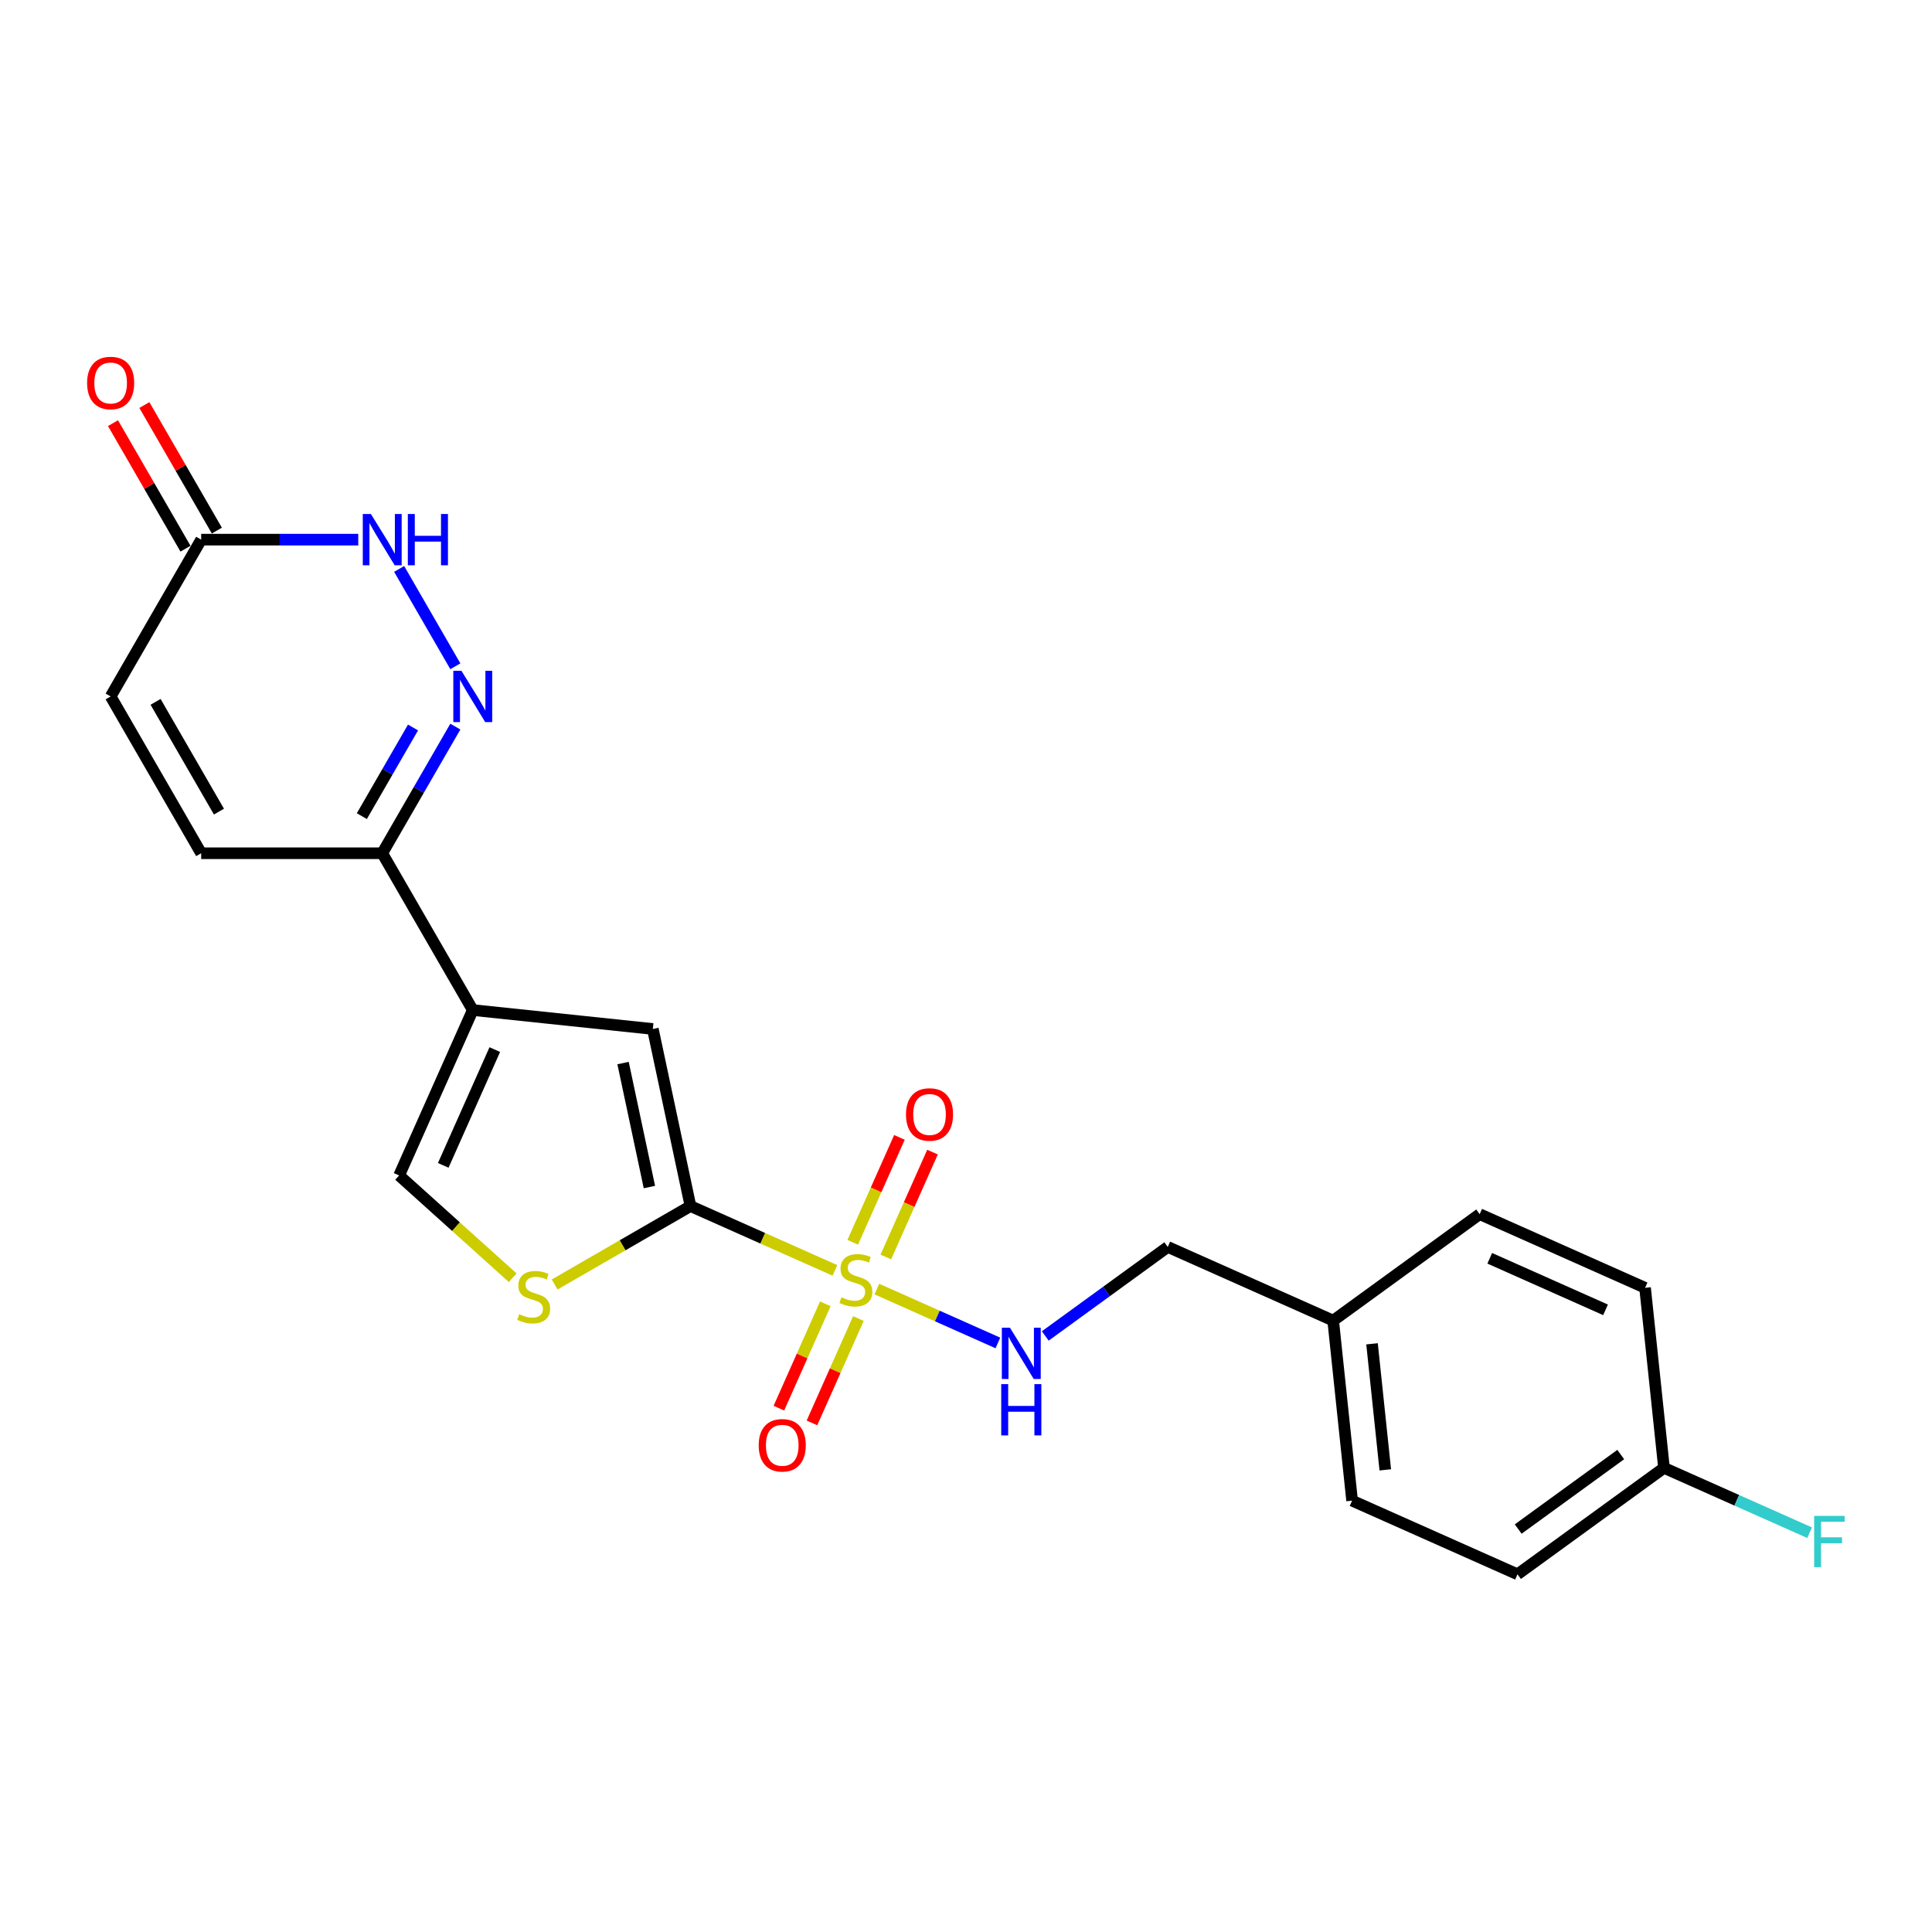 <?xml version='1.0' encoding='iso-8859-1'?>
<svg version='1.1' baseProfile='full'
              xmlns='http://www.w3.org/2000/svg'
                      xmlns:rdkit='http://www.rdkit.org/xml'
                      xmlns:xlink='http://www.w3.org/1999/xlink'
                  xml:space='preserve'
width='1000px' height='1000px' viewBox='0 0 1000 1000'>
<!-- END OF HEADER -->
<rect style='opacity:1.0;fill:#FFFFFF;stroke:none' width='1000' height='1000' x='0' y='0'> </rect>
<path class='bond-0' d='M 432.151,657.552 L 394.77,640.909' style='fill:none;fill-rule:evenodd;stroke:#CCCC00;stroke-width:6px;stroke-linecap:butt;stroke-linejoin:miter;stroke-opacity:1' />
<path class='bond-0' d='M 394.77,640.909 L 357.389,624.266' style='fill:none;fill-rule:evenodd;stroke:#000000;stroke-width:6px;stroke-linecap:butt;stroke-linejoin:miter;stroke-opacity:1' />
<path class='bond-8' d='M 453.856,667.215 L 485.181,681.162' style='fill:none;fill-rule:evenodd;stroke:#CCCC00;stroke-width:6px;stroke-linecap:butt;stroke-linejoin:miter;stroke-opacity:1' />
<path class='bond-8' d='M 485.181,681.162 L 516.507,695.109' style='fill:none;fill-rule:evenodd;stroke:#0000FF;stroke-width:6px;stroke-linecap:butt;stroke-linejoin:miter;stroke-opacity:1' />
<path class='bond-12' d='M 427.19,674.86 L 415.167,701.864' style='fill:none;fill-rule:evenodd;stroke:#CCCC00;stroke-width:6px;stroke-linecap:butt;stroke-linejoin:miter;stroke-opacity:1' />
<path class='bond-12' d='M 415.167,701.864 L 403.144,728.869' style='fill:none;fill-rule:evenodd;stroke:#FF0000;stroke-width:6px;stroke-linecap:butt;stroke-linejoin:miter;stroke-opacity:1' />
<path class='bond-12' d='M 444.313,682.483 L 432.29,709.488' style='fill:none;fill-rule:evenodd;stroke:#CCCC00;stroke-width:6px;stroke-linecap:butt;stroke-linejoin:miter;stroke-opacity:1' />
<path class='bond-12' d='M 432.29,709.488 L 420.267,736.493' style='fill:none;fill-rule:evenodd;stroke:#FF0000;stroke-width:6px;stroke-linecap:butt;stroke-linejoin:miter;stroke-opacity:1' />
<path class='bond-13' d='M 458.5,650.62 L 470.585,623.475' style='fill:none;fill-rule:evenodd;stroke:#CCCC00;stroke-width:6px;stroke-linecap:butt;stroke-linejoin:miter;stroke-opacity:1' />
<path class='bond-13' d='M 470.585,623.475 L 482.671,596.33' style='fill:none;fill-rule:evenodd;stroke:#FF0000;stroke-width:6px;stroke-linecap:butt;stroke-linejoin:miter;stroke-opacity:1' />
<path class='bond-13' d='M 441.377,642.996 L 453.462,615.851' style='fill:none;fill-rule:evenodd;stroke:#CCCC00;stroke-width:6px;stroke-linecap:butt;stroke-linejoin:miter;stroke-opacity:1' />
<path class='bond-13' d='M 453.462,615.851 L 465.548,588.707' style='fill:none;fill-rule:evenodd;stroke:#FF0000;stroke-width:6px;stroke-linecap:butt;stroke-linejoin:miter;stroke-opacity:1' />
<path class='bond-3' d='M 357.389,624.266 L 337.904,532.597' style='fill:none;fill-rule:evenodd;stroke:#000000;stroke-width:6px;stroke-linecap:butt;stroke-linejoin:miter;stroke-opacity:1' />
<path class='bond-3' d='M 336.133,614.412 L 322.493,550.244' style='fill:none;fill-rule:evenodd;stroke:#000000;stroke-width:6px;stroke-linecap:butt;stroke-linejoin:miter;stroke-opacity:1' />
<path class='bond-4' d='M 357.389,624.266 L 322.235,644.562' style='fill:none;fill-rule:evenodd;stroke:#000000;stroke-width:6px;stroke-linecap:butt;stroke-linejoin:miter;stroke-opacity:1' />
<path class='bond-4' d='M 322.235,644.562 L 287.08,664.858' style='fill:none;fill-rule:evenodd;stroke:#CCCC00;stroke-width:6px;stroke-linecap:butt;stroke-linejoin:miter;stroke-opacity:1' />
<path class='bond-1' d='M 244.701,522.801 L 337.904,532.597' style='fill:none;fill-rule:evenodd;stroke:#000000;stroke-width:6px;stroke-linecap:butt;stroke-linejoin:miter;stroke-opacity:1' />
<path class='bond-5' d='M 244.701,522.801 L 197.843,441.64' style='fill:none;fill-rule:evenodd;stroke:#000000;stroke-width:6px;stroke-linecap:butt;stroke-linejoin:miter;stroke-opacity:1' />
<path class='bond-23' d='M 244.701,522.801 L 206.583,608.415' style='fill:none;fill-rule:evenodd;stroke:#000000;stroke-width:6px;stroke-linecap:butt;stroke-linejoin:miter;stroke-opacity:1' />
<path class='bond-23' d='M 256.106,543.267 L 229.423,603.197' style='fill:none;fill-rule:evenodd;stroke:#000000;stroke-width:6px;stroke-linecap:butt;stroke-linejoin:miter;stroke-opacity:1' />
<path class='bond-2' d='M 235.687,376.092 L 216.765,408.866' style='fill:none;fill-rule:evenodd;stroke:#0000FF;stroke-width:6px;stroke-linecap:butt;stroke-linejoin:miter;stroke-opacity:1' />
<path class='bond-2' d='M 216.765,408.866 L 197.843,441.64' style='fill:none;fill-rule:evenodd;stroke:#000000;stroke-width:6px;stroke-linecap:butt;stroke-linejoin:miter;stroke-opacity:1' />
<path class='bond-2' d='M 213.778,376.552 L 200.532,399.494' style='fill:none;fill-rule:evenodd;stroke:#0000FF;stroke-width:6px;stroke-linecap:butt;stroke-linejoin:miter;stroke-opacity:1' />
<path class='bond-2' d='M 200.532,399.494 L 187.287,422.436' style='fill:none;fill-rule:evenodd;stroke:#000000;stroke-width:6px;stroke-linecap:butt;stroke-linejoin:miter;stroke-opacity:1' />
<path class='bond-6' d='M 235.687,344.865 L 206.597,294.48' style='fill:none;fill-rule:evenodd;stroke:#0000FF;stroke-width:6px;stroke-linecap:butt;stroke-linejoin:miter;stroke-opacity:1' />
<path class='bond-7' d='M 265.376,661.352 L 235.979,634.884' style='fill:none;fill-rule:evenodd;stroke:#CCCC00;stroke-width:6px;stroke-linecap:butt;stroke-linejoin:miter;stroke-opacity:1' />
<path class='bond-7' d='M 235.979,634.884 L 206.583,608.415' style='fill:none;fill-rule:evenodd;stroke:#000000;stroke-width:6px;stroke-linecap:butt;stroke-linejoin:miter;stroke-opacity:1' />
<path class='bond-10' d='M 197.843,441.64 L 104.126,441.64' style='fill:none;fill-rule:evenodd;stroke:#000000;stroke-width:6px;stroke-linecap:butt;stroke-linejoin:miter;stroke-opacity:1' />
<path class='bond-25' d='M 185.434,279.318 L 144.78,279.318' style='fill:none;fill-rule:evenodd;stroke:#0000FF;stroke-width:6px;stroke-linecap:butt;stroke-linejoin:miter;stroke-opacity:1' />
<path class='bond-25' d='M 144.78,279.318 L 104.126,279.318' style='fill:none;fill-rule:evenodd;stroke:#000000;stroke-width:6px;stroke-linecap:butt;stroke-linejoin:miter;stroke-opacity:1' />
<path class='bond-15' d='M 541.026,691.487 L 572.731,668.452' style='fill:none;fill-rule:evenodd;stroke:#0000FF;stroke-width:6px;stroke-linecap:butt;stroke-linejoin:miter;stroke-opacity:1' />
<path class='bond-15' d='M 572.731,668.452 L 604.436,645.416' style='fill:none;fill-rule:evenodd;stroke:#000000;stroke-width:6px;stroke-linecap:butt;stroke-linejoin:miter;stroke-opacity:1' />
<path class='bond-9' d='M 104.126,279.318 L 57.267,360.479' style='fill:none;fill-rule:evenodd;stroke:#000000;stroke-width:6px;stroke-linecap:butt;stroke-linejoin:miter;stroke-opacity:1' />
<path class='bond-14' d='M 112.242,274.632 L 93.482,242.139' style='fill:none;fill-rule:evenodd;stroke:#000000;stroke-width:6px;stroke-linecap:butt;stroke-linejoin:miter;stroke-opacity:1' />
<path class='bond-14' d='M 93.482,242.139 L 74.722,209.646' style='fill:none;fill-rule:evenodd;stroke:#FF0000;stroke-width:6px;stroke-linecap:butt;stroke-linejoin:miter;stroke-opacity:1' />
<path class='bond-14' d='M 96.01,284.003 L 77.25,251.511' style='fill:none;fill-rule:evenodd;stroke:#000000;stroke-width:6px;stroke-linecap:butt;stroke-linejoin:miter;stroke-opacity:1' />
<path class='bond-14' d='M 77.25,251.511 L 58.49,219.018' style='fill:none;fill-rule:evenodd;stroke:#FF0000;stroke-width:6px;stroke-linecap:butt;stroke-linejoin:miter;stroke-opacity:1' />
<path class='bond-11' d='M 104.126,441.64 L 57.267,360.479' style='fill:none;fill-rule:evenodd;stroke:#000000;stroke-width:6px;stroke-linecap:butt;stroke-linejoin:miter;stroke-opacity:1' />
<path class='bond-11' d='M 113.329,420.094 L 80.528,363.281' style='fill:none;fill-rule:evenodd;stroke:#000000;stroke-width:6px;stroke-linecap:butt;stroke-linejoin:miter;stroke-opacity:1' />
<path class='bond-17' d='M 604.436,645.416 L 690.051,683.534' style='fill:none;fill-rule:evenodd;stroke:#000000;stroke-width:6px;stroke-linecap:butt;stroke-linejoin:miter;stroke-opacity:1' />
<path class='bond-16' d='M 861.28,759.77 L 785.461,814.856' style='fill:none;fill-rule:evenodd;stroke:#000000;stroke-width:6px;stroke-linecap:butt;stroke-linejoin:miter;stroke-opacity:1' />
<path class='bond-16' d='M 838.89,752.87 L 785.817,791.429' style='fill:none;fill-rule:evenodd;stroke:#000000;stroke-width:6px;stroke-linecap:butt;stroke-linejoin:miter;stroke-opacity:1' />
<path class='bond-18' d='M 861.28,759.77 L 898.97,776.551' style='fill:none;fill-rule:evenodd;stroke:#000000;stroke-width:6px;stroke-linecap:butt;stroke-linejoin:miter;stroke-opacity:1' />
<path class='bond-18' d='M 898.97,776.551 L 936.66,793.332' style='fill:none;fill-rule:evenodd;stroke:#33CCCC;stroke-width:6px;stroke-linecap:butt;stroke-linejoin:miter;stroke-opacity:1' />
<path class='bond-24' d='M 861.28,759.77 L 851.484,666.567' style='fill:none;fill-rule:evenodd;stroke:#000000;stroke-width:6px;stroke-linecap:butt;stroke-linejoin:miter;stroke-opacity:1' />
<path class='bond-21' d='M 690.051,683.534 L 765.869,628.449' style='fill:none;fill-rule:evenodd;stroke:#000000;stroke-width:6px;stroke-linecap:butt;stroke-linejoin:miter;stroke-opacity:1' />
<path class='bond-22' d='M 690.051,683.534 L 699.847,776.738' style='fill:none;fill-rule:evenodd;stroke:#000000;stroke-width:6px;stroke-linecap:butt;stroke-linejoin:miter;stroke-opacity:1' />
<path class='bond-22' d='M 710.161,695.556 L 717.018,760.798' style='fill:none;fill-rule:evenodd;stroke:#000000;stroke-width:6px;stroke-linecap:butt;stroke-linejoin:miter;stroke-opacity:1' />
<path class='bond-19' d='M 851.484,666.567 L 765.869,628.449' style='fill:none;fill-rule:evenodd;stroke:#000000;stroke-width:6px;stroke-linecap:butt;stroke-linejoin:miter;stroke-opacity:1' />
<path class='bond-19' d='M 831.018,677.972 L 771.088,651.29' style='fill:none;fill-rule:evenodd;stroke:#000000;stroke-width:6px;stroke-linecap:butt;stroke-linejoin:miter;stroke-opacity:1' />
<path class='bond-20' d='M 785.461,814.856 L 699.847,776.738' style='fill:none;fill-rule:evenodd;stroke:#000000;stroke-width:6px;stroke-linecap:butt;stroke-linejoin:miter;stroke-opacity:1' />
<path  class='atom-0' d='M 435.506 671.493
Q 435.806 671.605, 437.043 672.13
Q 438.28 672.655, 439.63 672.992
Q 441.017 673.292, 442.366 673.292
Q 444.878 673.292, 446.34 672.093
Q 447.802 670.856, 447.802 668.719
Q 447.802 667.257, 447.052 666.357
Q 446.34 665.458, 445.215 664.97
Q 444.091 664.483, 442.216 663.921
Q 439.855 663.208, 438.43 662.534
Q 437.043 661.859, 436.031 660.434
Q 435.056 659.01, 435.056 656.611
Q 435.056 653.274, 437.306 651.213
Q 439.592 649.151, 444.091 649.151
Q 447.165 649.151, 450.651 650.613
L 449.789 653.499
Q 446.602 652.187, 444.203 652.187
Q 441.616 652.187, 440.192 653.274
Q 438.767 654.324, 438.805 656.161
Q 438.805 657.585, 439.517 658.448
Q 440.267 659.31, 441.317 659.797
Q 442.404 660.284, 444.203 660.847
Q 446.602 661.596, 448.027 662.346
Q 449.451 663.096, 450.463 664.633
Q 451.513 666.132, 451.513 668.719
Q 451.513 672.393, 449.039 674.379
Q 446.602 676.329, 442.516 676.329
Q 440.155 676.329, 438.355 675.804
Q 436.593 675.317, 434.494 674.454
L 435.506 671.493
' fill='#CCCC00'/>
<path  class='atom-3' d='M 238.834 347.208
L 247.531 361.266
Q 248.393 362.653, 249.78 365.165
Q 251.167 367.676, 251.242 367.826
L 251.242 347.208
L 254.766 347.208
L 254.766 373.749
L 251.13 373.749
L 241.796 358.379
Q 240.709 356.58, 239.546 354.518
Q 238.422 352.457, 238.084 351.819
L 238.084 373.749
L 234.636 373.749
L 234.636 347.208
L 238.834 347.208
' fill='#0000FF'/>
<path  class='atom-5' d='M 268.731 680.233
Q 269.03 680.346, 270.268 680.871
Q 271.505 681.395, 272.854 681.733
Q 274.241 682.033, 275.591 682.033
Q 278.102 682.033, 279.564 680.833
Q 281.026 679.596, 281.026 677.459
Q 281.026 675.997, 280.277 675.098
Q 279.564 674.198, 278.44 673.711
Q 277.315 673.223, 275.441 672.661
Q 273.079 671.949, 271.655 671.274
Q 270.268 670.599, 269.255 669.175
Q 268.281 667.75, 268.281 665.351
Q 268.281 662.015, 270.53 659.953
Q 272.817 657.891, 277.315 657.891
Q 280.389 657.891, 283.875 659.353
L 283.013 662.24
Q 279.827 660.928, 277.428 660.928
Q 274.841 660.928, 273.416 662.015
Q 271.992 663.064, 272.029 664.901
Q 272.029 666.326, 272.742 667.188
Q 273.491 668.05, 274.541 668.537
Q 275.628 669.025, 277.428 669.587
Q 279.827 670.337, 281.251 671.087
Q 282.676 671.836, 283.688 673.373
Q 284.737 674.873, 284.737 677.459
Q 284.737 681.133, 282.263 683.12
Q 279.827 685.069, 275.741 685.069
Q 273.379 685.069, 271.58 684.544
Q 269.818 684.057, 267.718 683.195
L 268.731 680.233
' fill='#CCCC00'/>
<path  class='atom-7' d='M 191.976 266.047
L 200.673 280.105
Q 201.535 281.492, 202.922 284.003
Q 204.309 286.515, 204.384 286.665
L 204.384 266.047
L 207.908 266.047
L 207.908 292.588
L 204.271 292.588
L 194.937 277.218
Q 193.85 275.419, 192.688 273.357
Q 191.563 271.295, 191.226 270.658
L 191.226 292.588
L 187.777 292.588
L 187.777 266.047
L 191.976 266.047
' fill='#0000FF'/>
<path  class='atom-7' d='M 211.094 266.047
L 214.693 266.047
L 214.693 277.331
L 228.263 277.331
L 228.263 266.047
L 231.862 266.047
L 231.862 292.588
L 228.263 292.588
L 228.263 280.33
L 214.693 280.33
L 214.693 292.588
L 211.094 292.588
L 211.094 266.047
' fill='#0000FF'/>
<path  class='atom-9' d='M 522.751 687.231
L 531.448 701.289
Q 532.31 702.676, 533.697 705.188
Q 535.084 707.699, 535.159 707.849
L 535.159 687.231
L 538.683 687.231
L 538.683 713.772
L 535.047 713.772
L 525.713 698.402
Q 524.626 696.603, 523.464 694.541
Q 522.339 692.48, 522.002 691.842
L 522.002 713.772
L 518.553 713.772
L 518.553 687.231
L 522.751 687.231
' fill='#0000FF'/>
<path  class='atom-9' d='M 518.234 716.426
L 521.833 716.426
L 521.833 727.71
L 535.403 727.71
L 535.403 716.426
L 539.002 716.426
L 539.002 742.967
L 535.403 742.967
L 535.403 730.708
L 521.833 730.708
L 521.833 742.967
L 518.234 742.967
L 518.234 716.426
' fill='#0000FF'/>
<path  class='atom-13' d='M 392.702 748.073
Q 392.702 741.7, 395.851 738.139
Q 399 734.578, 404.885 734.578
Q 410.771 734.578, 413.92 738.139
Q 417.069 741.7, 417.069 748.073
Q 417.069 754.521, 413.882 758.195
Q 410.696 761.831, 404.885 761.831
Q 399.038 761.831, 395.851 758.195
Q 392.702 754.558, 392.702 748.073
M 404.885 758.832
Q 408.934 758.832, 411.108 756.133
Q 413.32 753.396, 413.32 748.073
Q 413.32 742.862, 411.108 740.238
Q 408.934 737.577, 404.885 737.577
Q 400.837 737.577, 398.625 740.201
Q 396.451 742.825, 396.451 748.073
Q 396.451 753.434, 398.625 756.133
Q 400.837 758.832, 404.885 758.832
' fill='#FF0000'/>
<path  class='atom-14' d='M 468.938 576.844
Q 468.938 570.471, 472.087 566.91
Q 475.236 563.349, 481.122 563.349
Q 487.007 563.349, 490.156 566.91
Q 493.305 570.471, 493.305 576.844
Q 493.305 583.292, 490.118 586.966
Q 486.932 590.602, 481.122 590.602
Q 475.274 590.602, 472.087 586.966
Q 468.938 583.329, 468.938 576.844
M 481.122 587.603
Q 485.17 587.603, 487.344 584.904
Q 489.556 582.167, 489.556 576.844
Q 489.556 571.634, 487.344 569.009
Q 485.17 566.348, 481.122 566.348
Q 477.073 566.348, 474.861 568.972
Q 472.687 571.596, 472.687 576.844
Q 472.687 582.205, 474.861 584.904
Q 477.073 587.603, 481.122 587.603
' fill='#FF0000'/>
<path  class='atom-15' d='M 45.084 198.232
Q 45.084 191.859, 48.233 188.298
Q 51.382 184.736, 57.267 184.736
Q 63.153 184.736, 66.302 188.298
Q 69.451 191.859, 69.451 198.232
Q 69.451 204.679, 66.264 208.353
Q 63.078 211.989, 57.267 211.989
Q 51.419 211.989, 48.233 208.353
Q 45.084 204.717, 45.084 198.232
M 57.267 208.99
Q 61.316 208.99, 63.49 206.291
Q 65.702 203.555, 65.702 198.232
Q 65.702 193.021, 63.49 190.397
Q 61.316 187.735, 57.267 187.735
Q 53.219 187.735, 51.007 190.359
Q 48.833 192.983, 48.833 198.232
Q 48.833 203.592, 51.007 206.291
Q 53.219 208.99, 57.267 208.99
' fill='#FF0000'/>
<path  class='atom-19' d='M 939.003 784.618
L 954.785 784.618
L 954.785 787.655
L 942.565 787.655
L 942.565 795.714
L 953.436 795.714
L 953.436 798.788
L 942.565 798.788
L 942.565 811.159
L 939.003 811.159
L 939.003 784.618
' fill='#33CCCC'/>
</svg>

